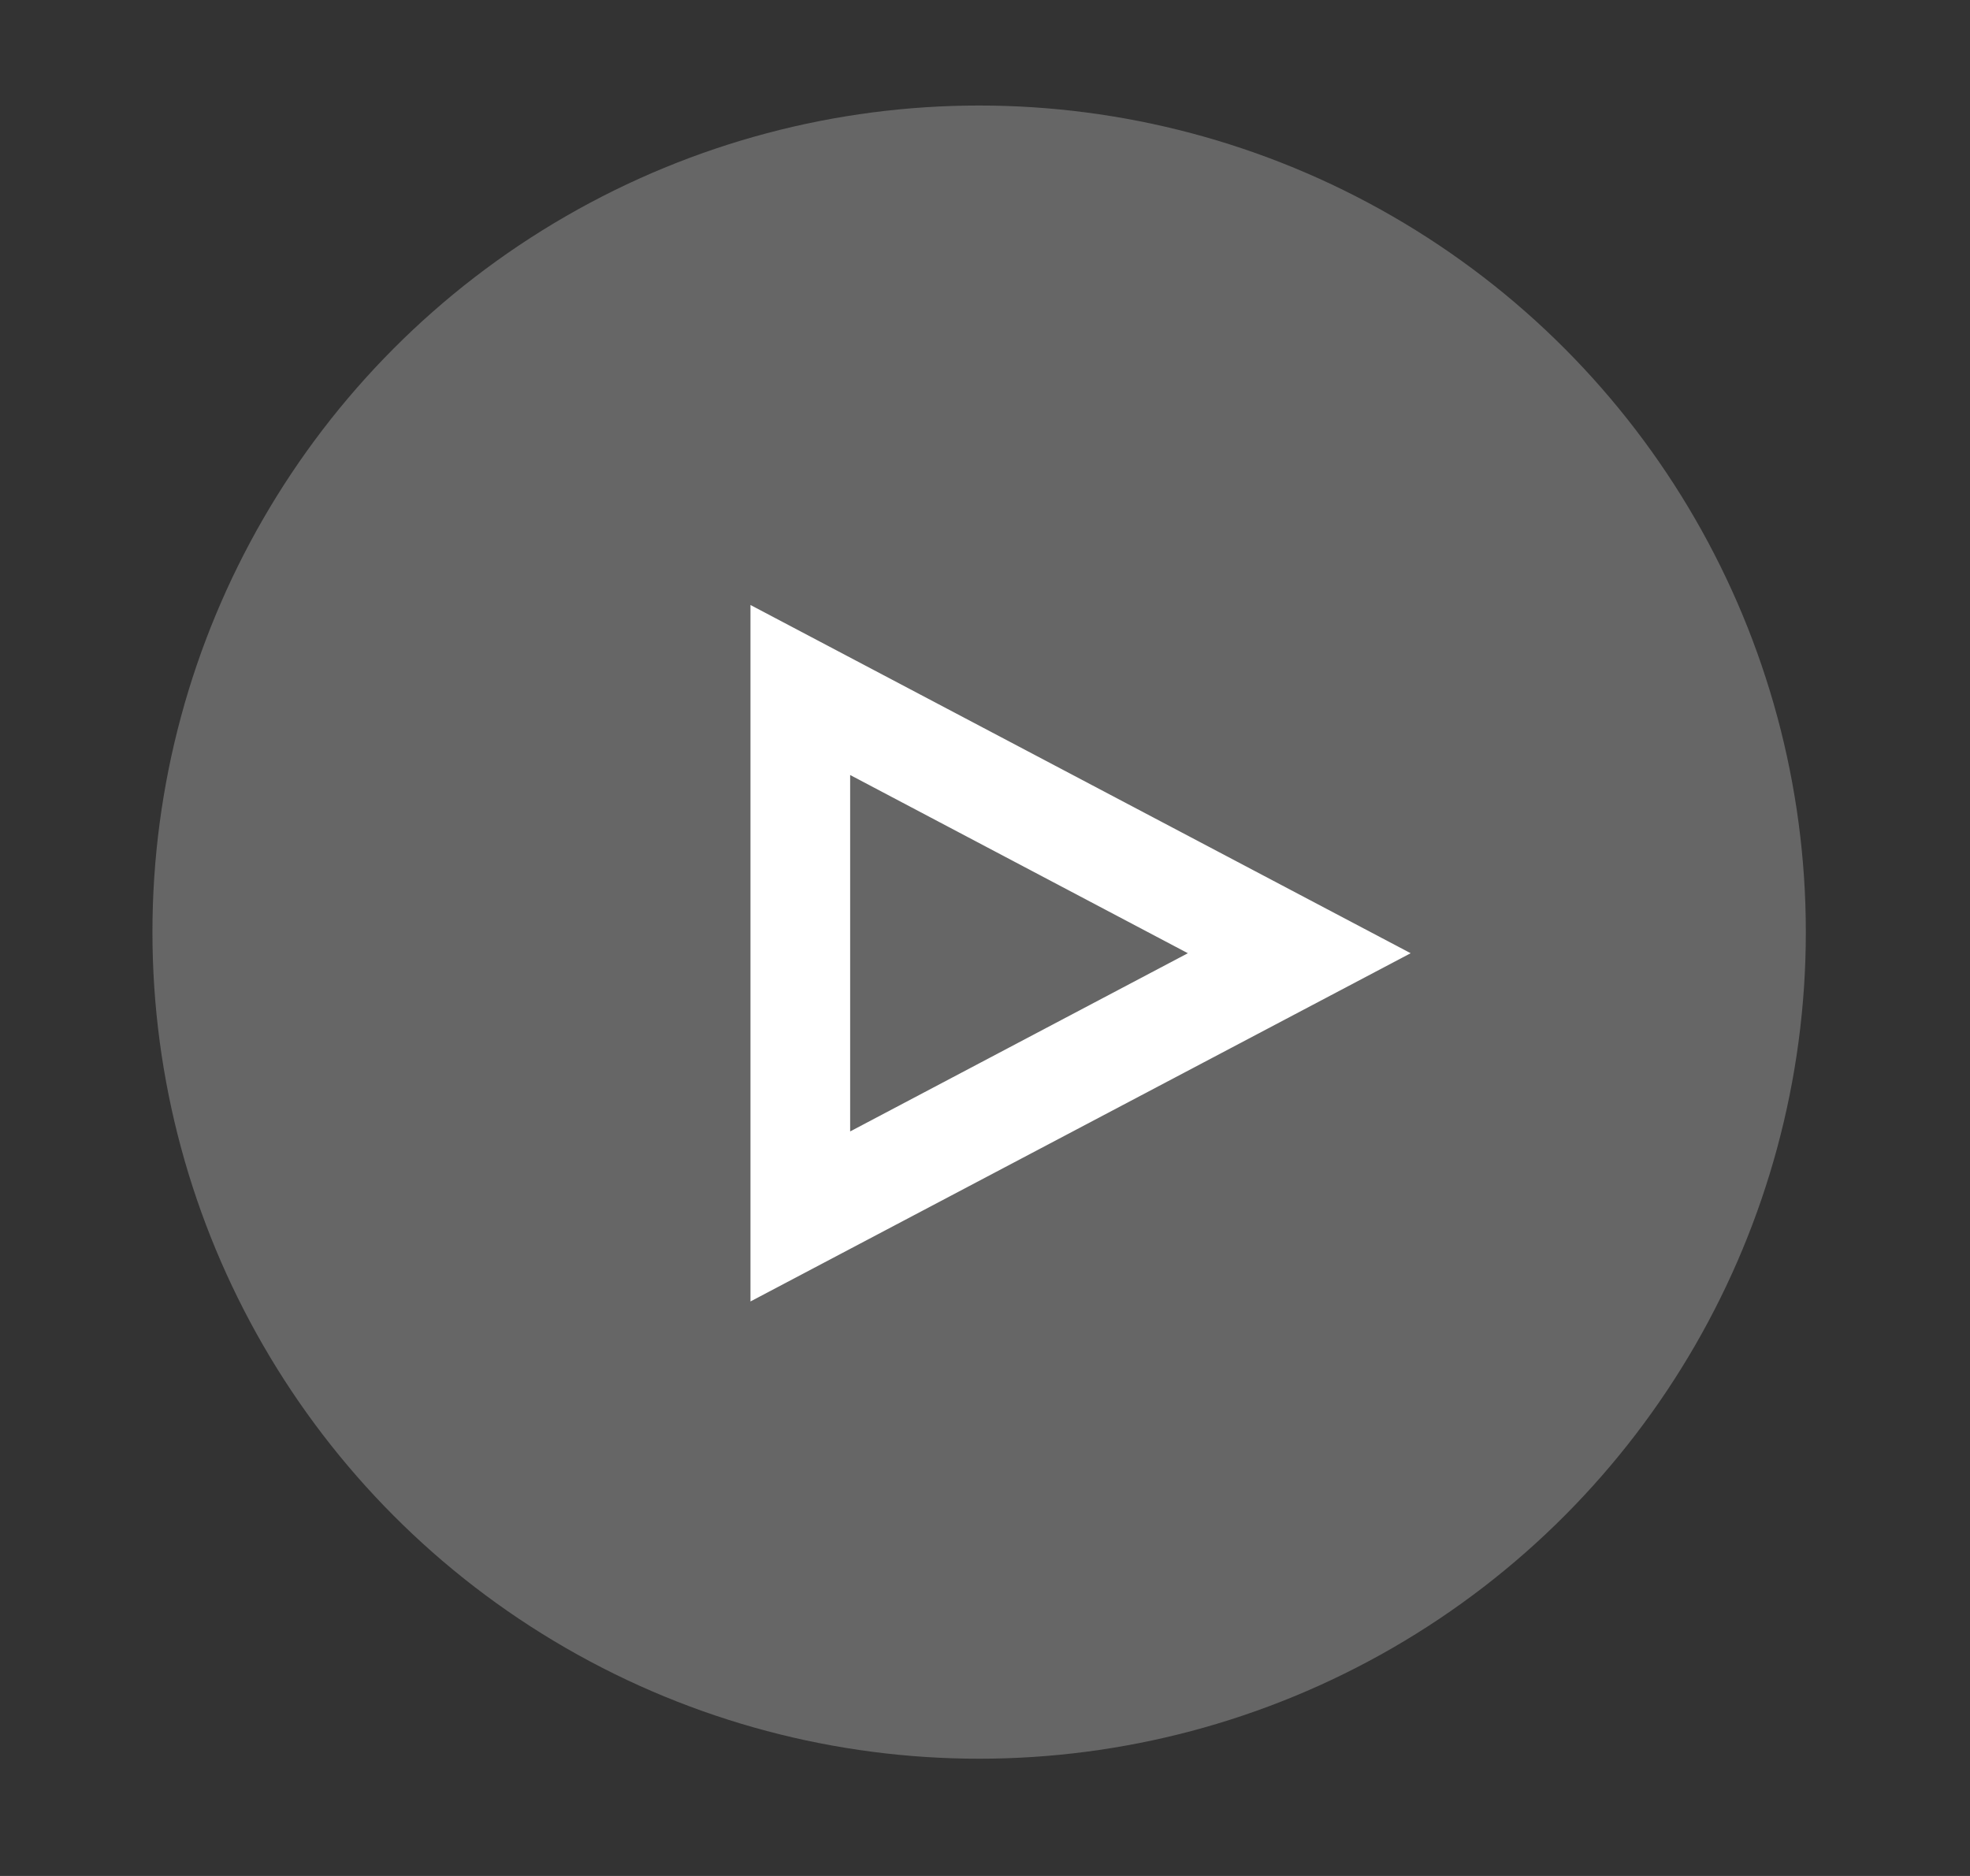 <?xml version="1.0" encoding="UTF-8"?> <svg xmlns="http://www.w3.org/2000/svg" xmlns:xlink="http://www.w3.org/1999/xlink" version="1.1" id="Layer_1" x="0px" y="0px" viewBox="0 0 168 160" style="enable-background:new 0 0 168 160;" xml:space="preserve"><rect x="0" y="0" width="168" height="160" fill="#333333" stroke="none"/> <style type="text/css"> .st0{fill:#666666;} .st1{fill:#FFFFFF;} </style> <g> <circle class="st0" cx="83.5" cy="79.5" r="70.5"></circle> </g> <polygon class="st1" points="120.3,81.3 64,111 64,51.6 "></polygon> <g> <polygon class="st0" points="101.3,81.3 72.5,96.5 72.5,66.1 "></polygon> </g> </svg> 